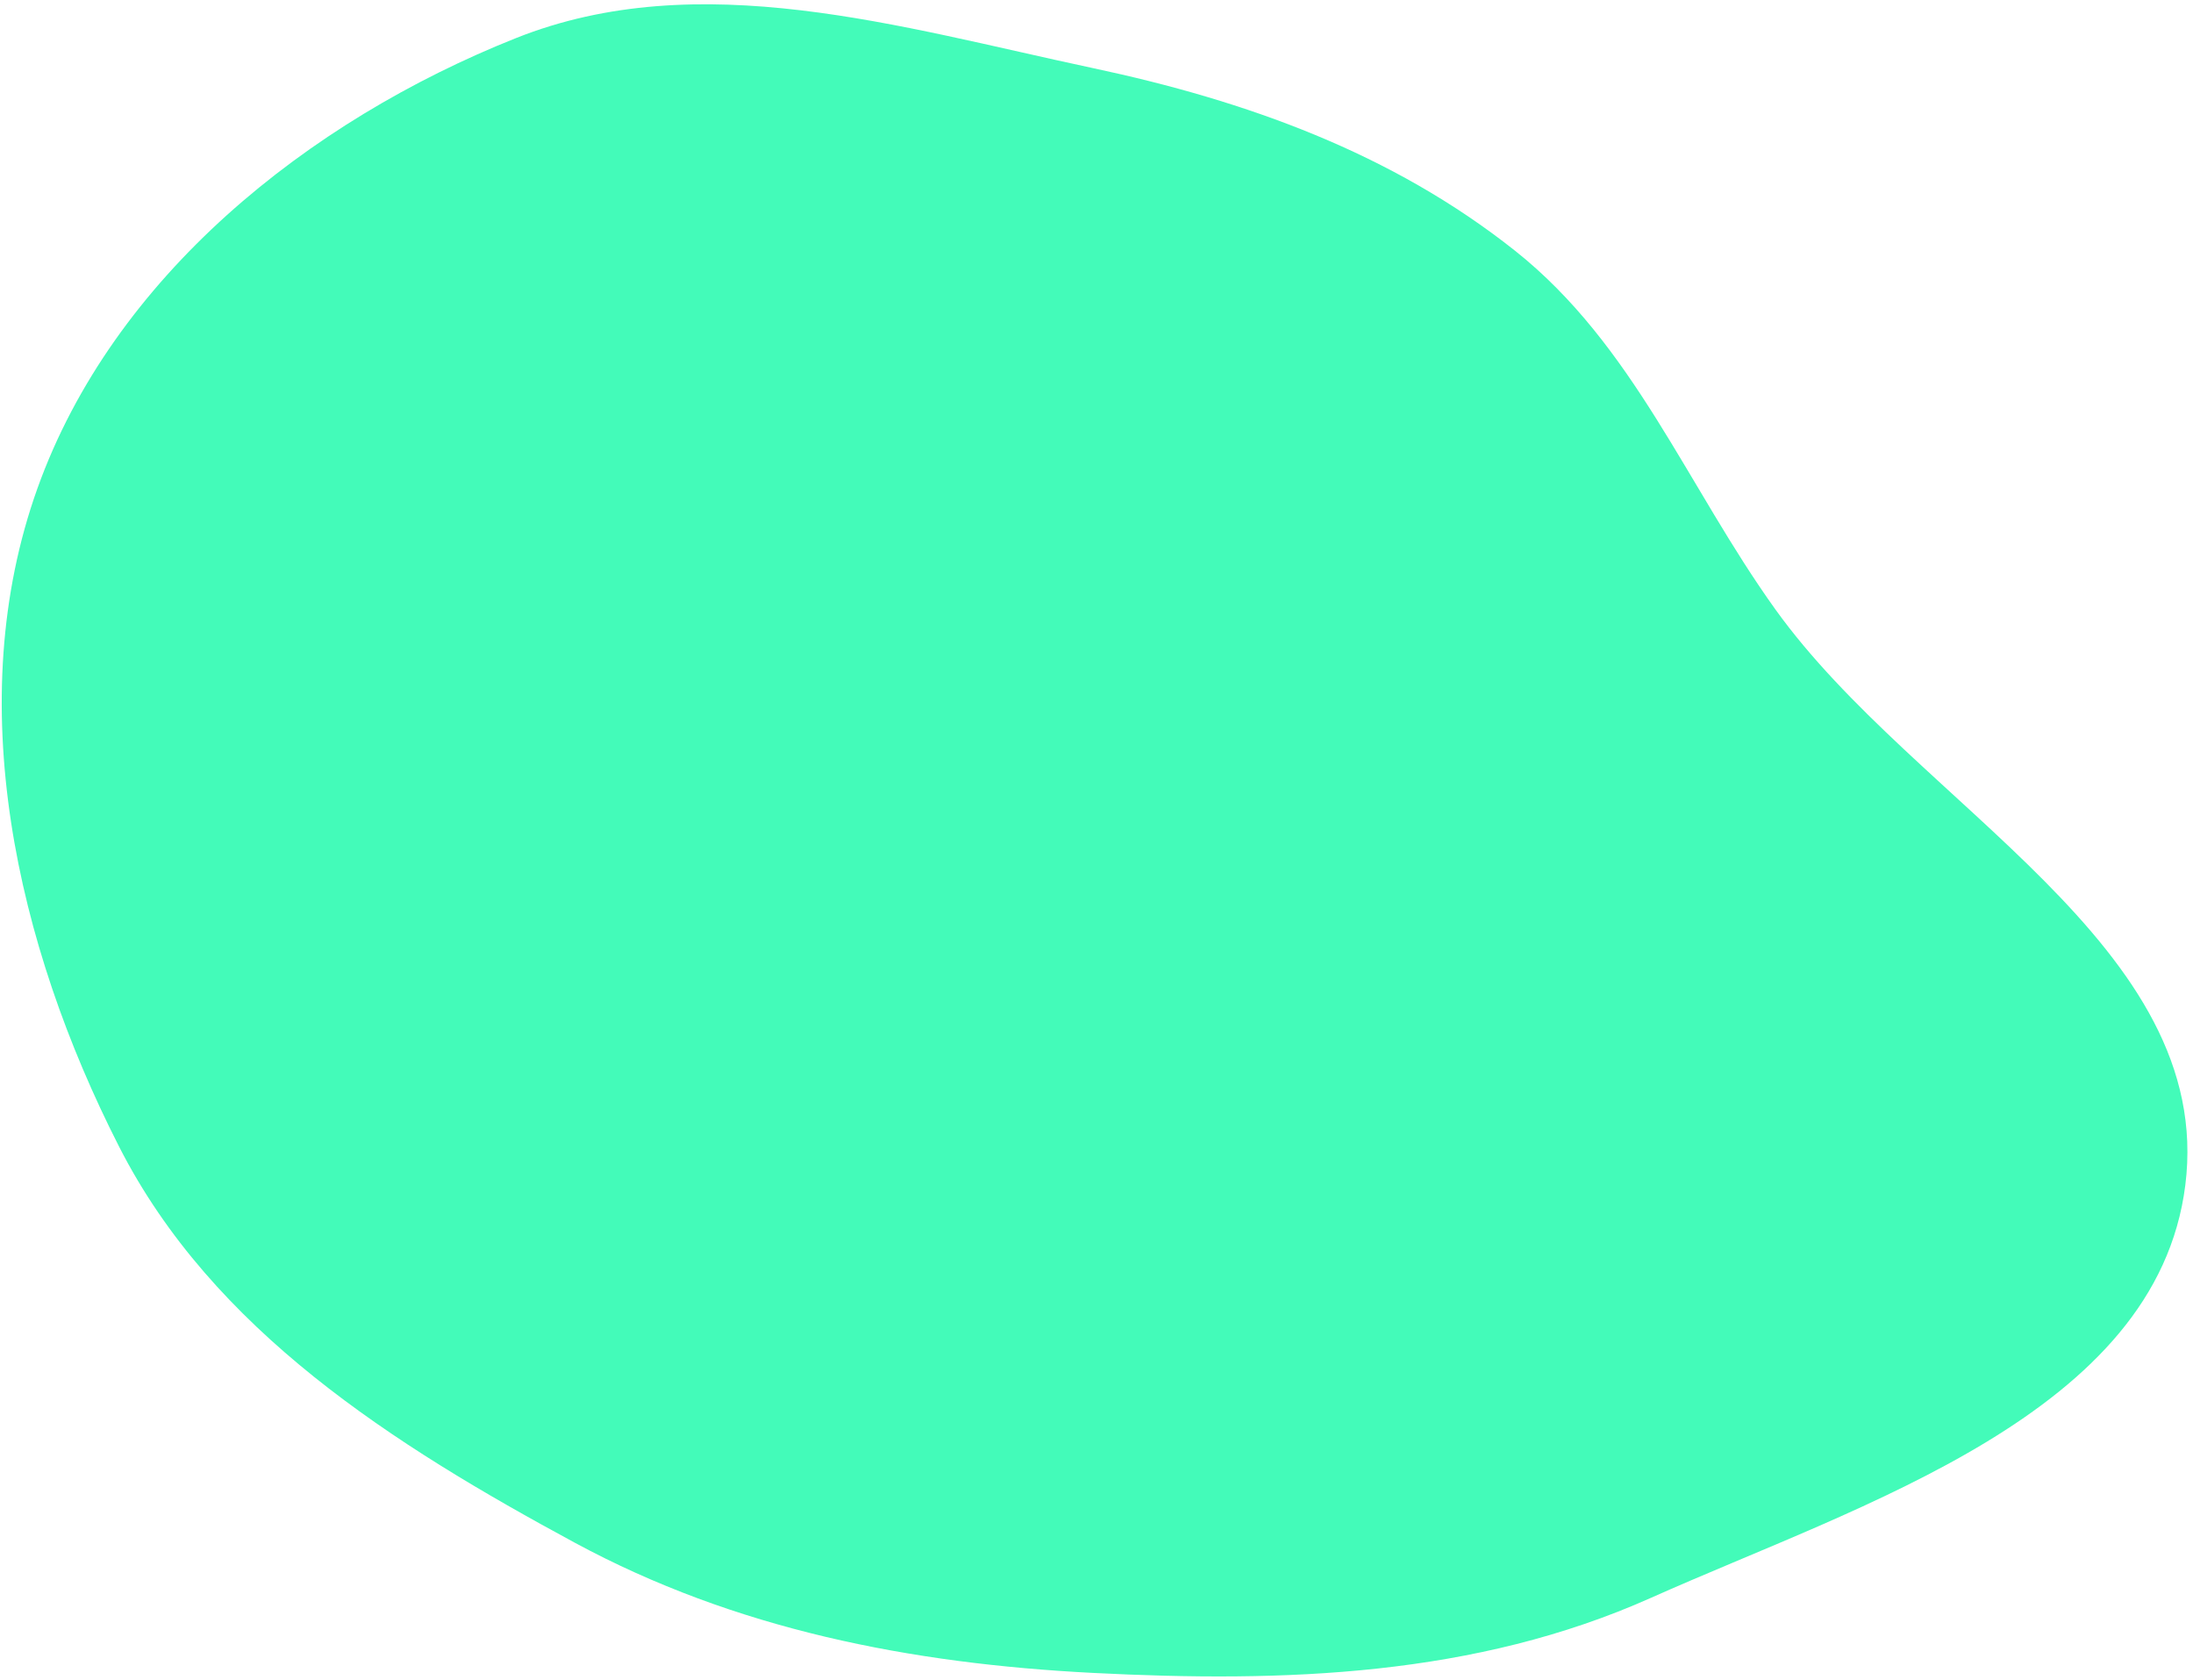 <svg viewBox="0 0 355 272" fill="none" xmlns="http://www.w3.org/2000/svg">
<path fill-rule="evenodd" clip-rule="evenodd" d="M176.894 11.018C201.779 16.312 225.299 24.765 245.224 40.563C264.444 55.801 273.092 78.7 287.384 98.621C310.177 130.392 358.634 153.065 353.755 191.841C349.097 228.858 301.362 243.409 267.249 258.634C238.809 271.329 208.006 272.376 176.894 270.782C147.385 269.269 119.022 263.748 93.037 249.704C63.651 233.823 34.431 215.333 19.277 185.598C2.613 152.901 -6.309 113.59 6.062 79.045C18.307 44.851 49.749 19.617 83.532 6.164C113.204 -5.651 145.651 4.371 176.894 11.018Z" fill="#43FBB9"/>
</svg>
